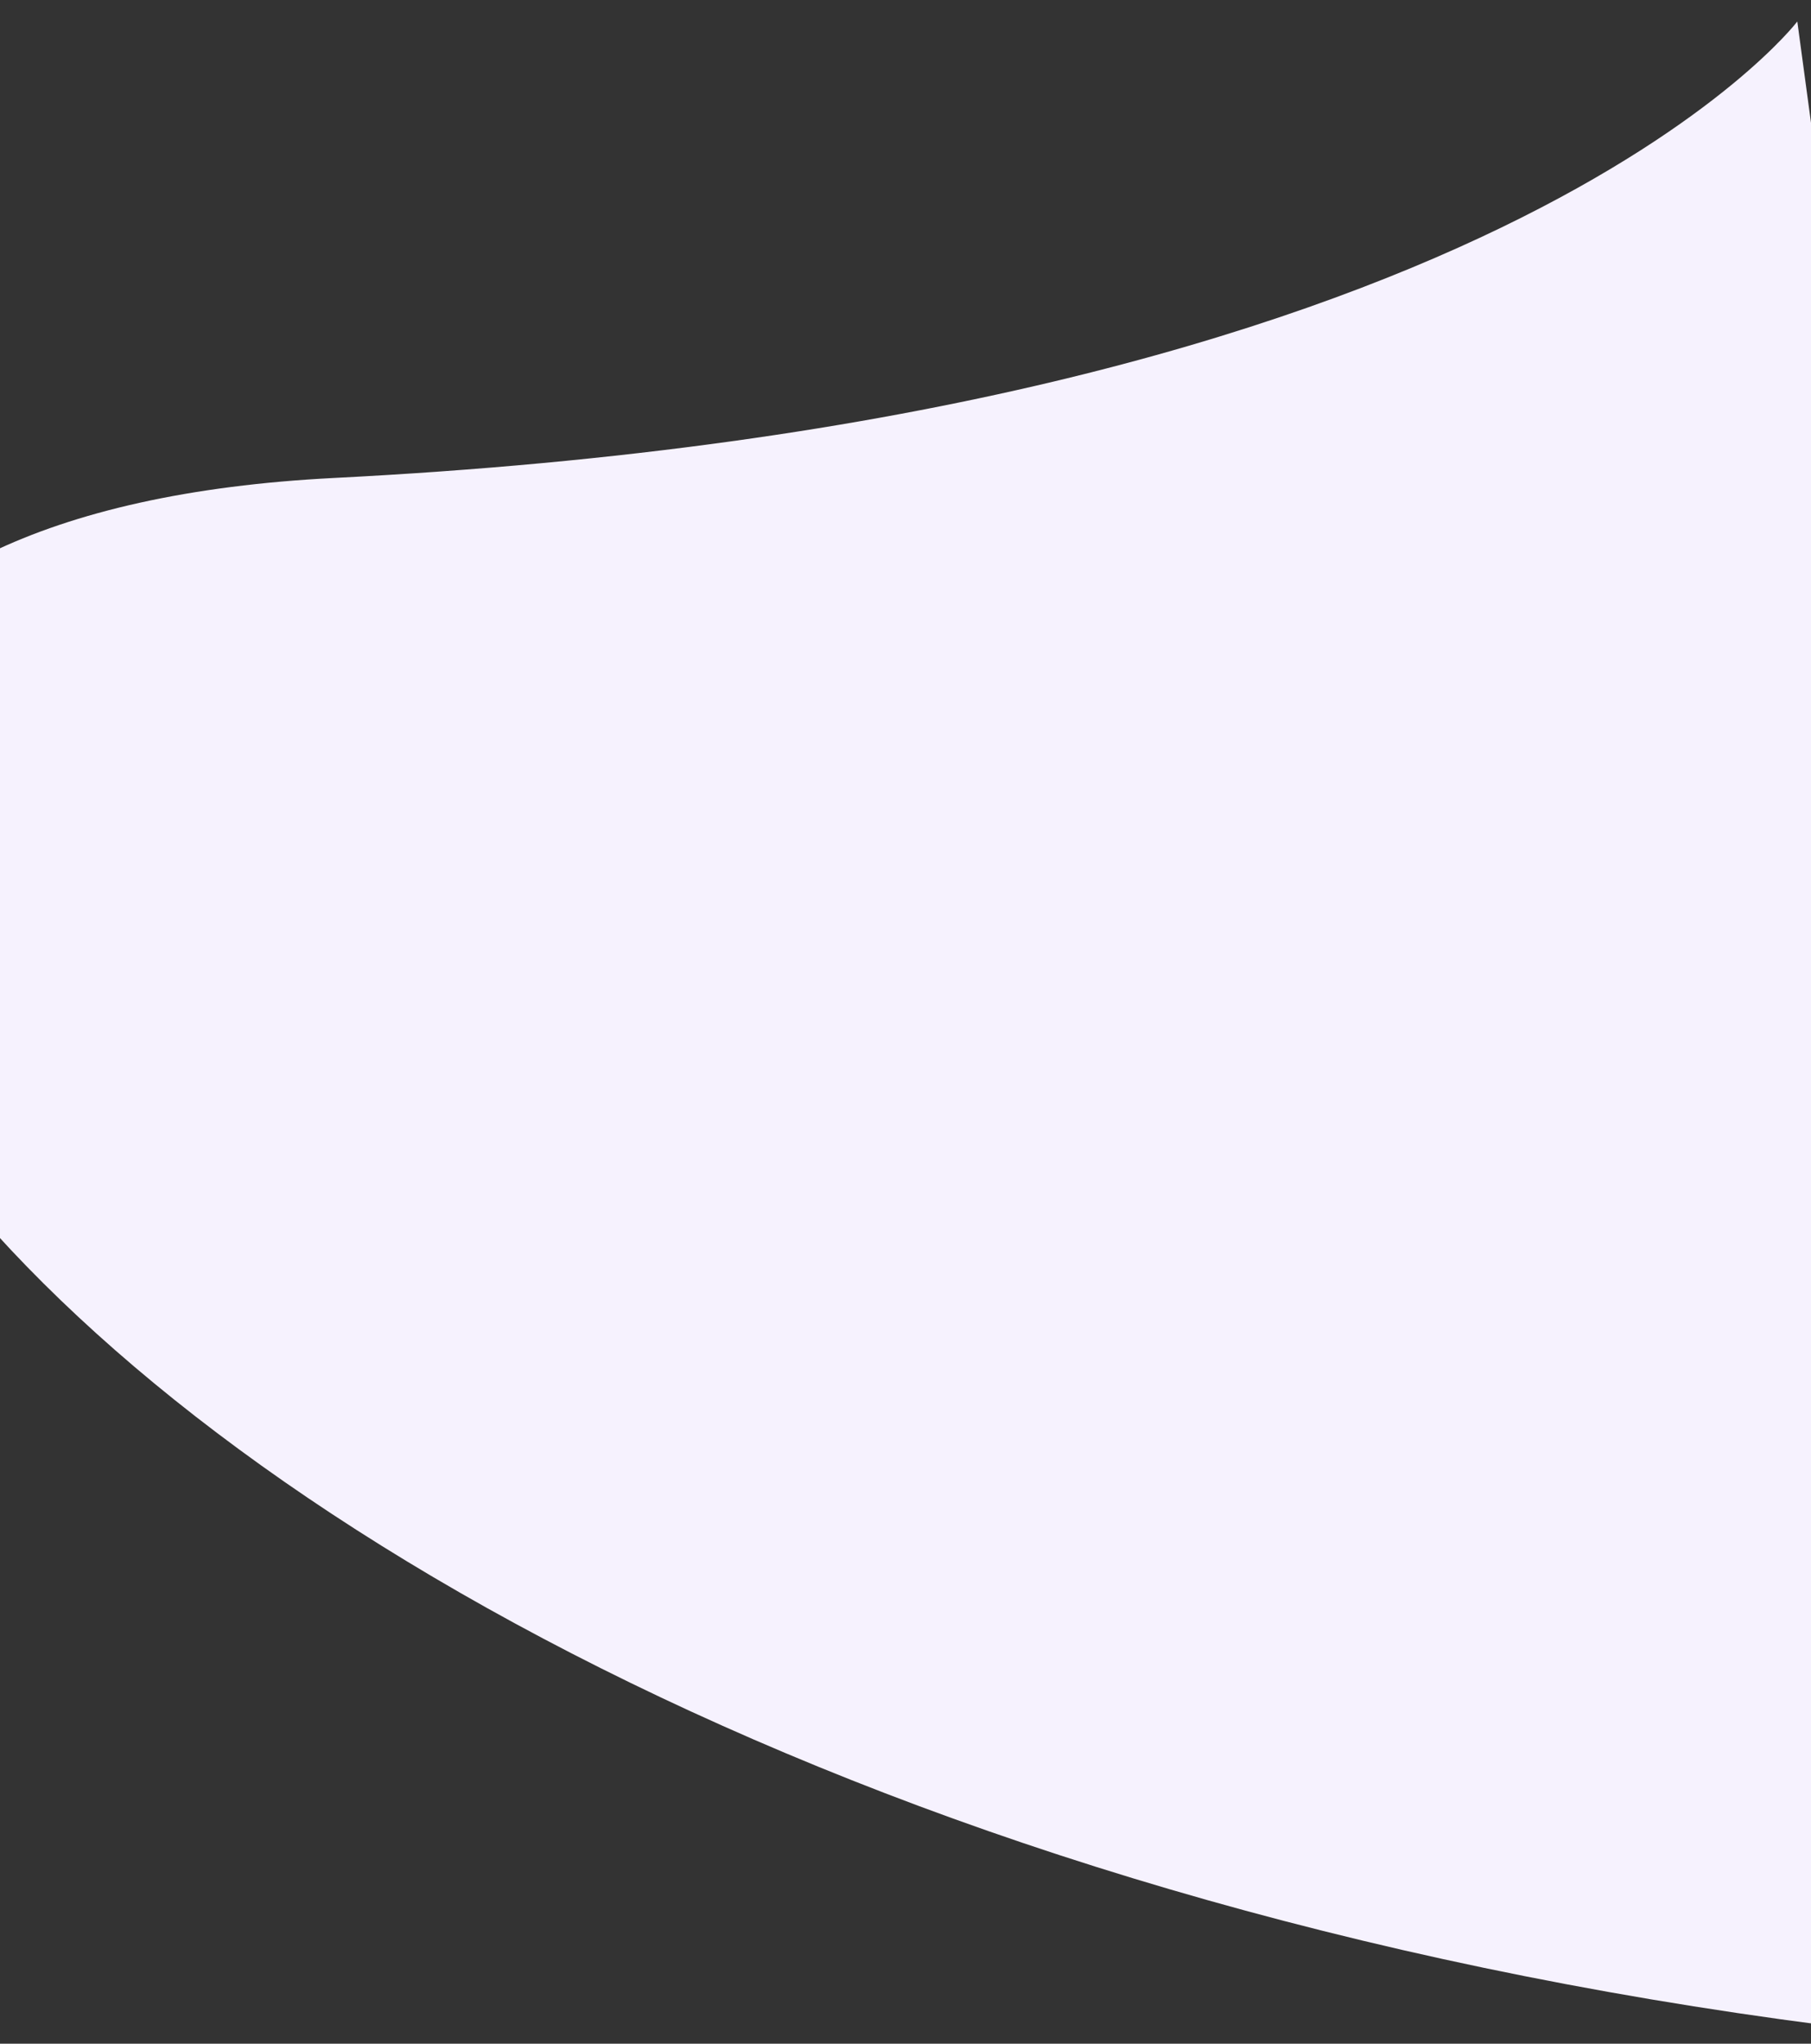 <svg width="616" height="695" viewBox="0 0 616 695" fill="none" xmlns="http://www.w3.org/2000/svg">
<rect x="0" y="0" width="616" height="695" fill="#333333" stroke="none"/>
<g clip-path="url(#clip0_1712_282)">
<path fill-rule="evenodd" clip-rule="evenodd" d="M611.342 7.313C611.342 7.313 508.533 142.537 113.669 162.535C-281.195 182.533 -4.349 620.458 651.103 692.331L721.253 820.309L611.342 7.313Z" fill="#F6F2FE"/>
</g>
<defs>
<clipPath id="clip0_1712_282">
<rect width="619" height="695" fill="white"/>
</clipPath>
</defs>
</svg>

